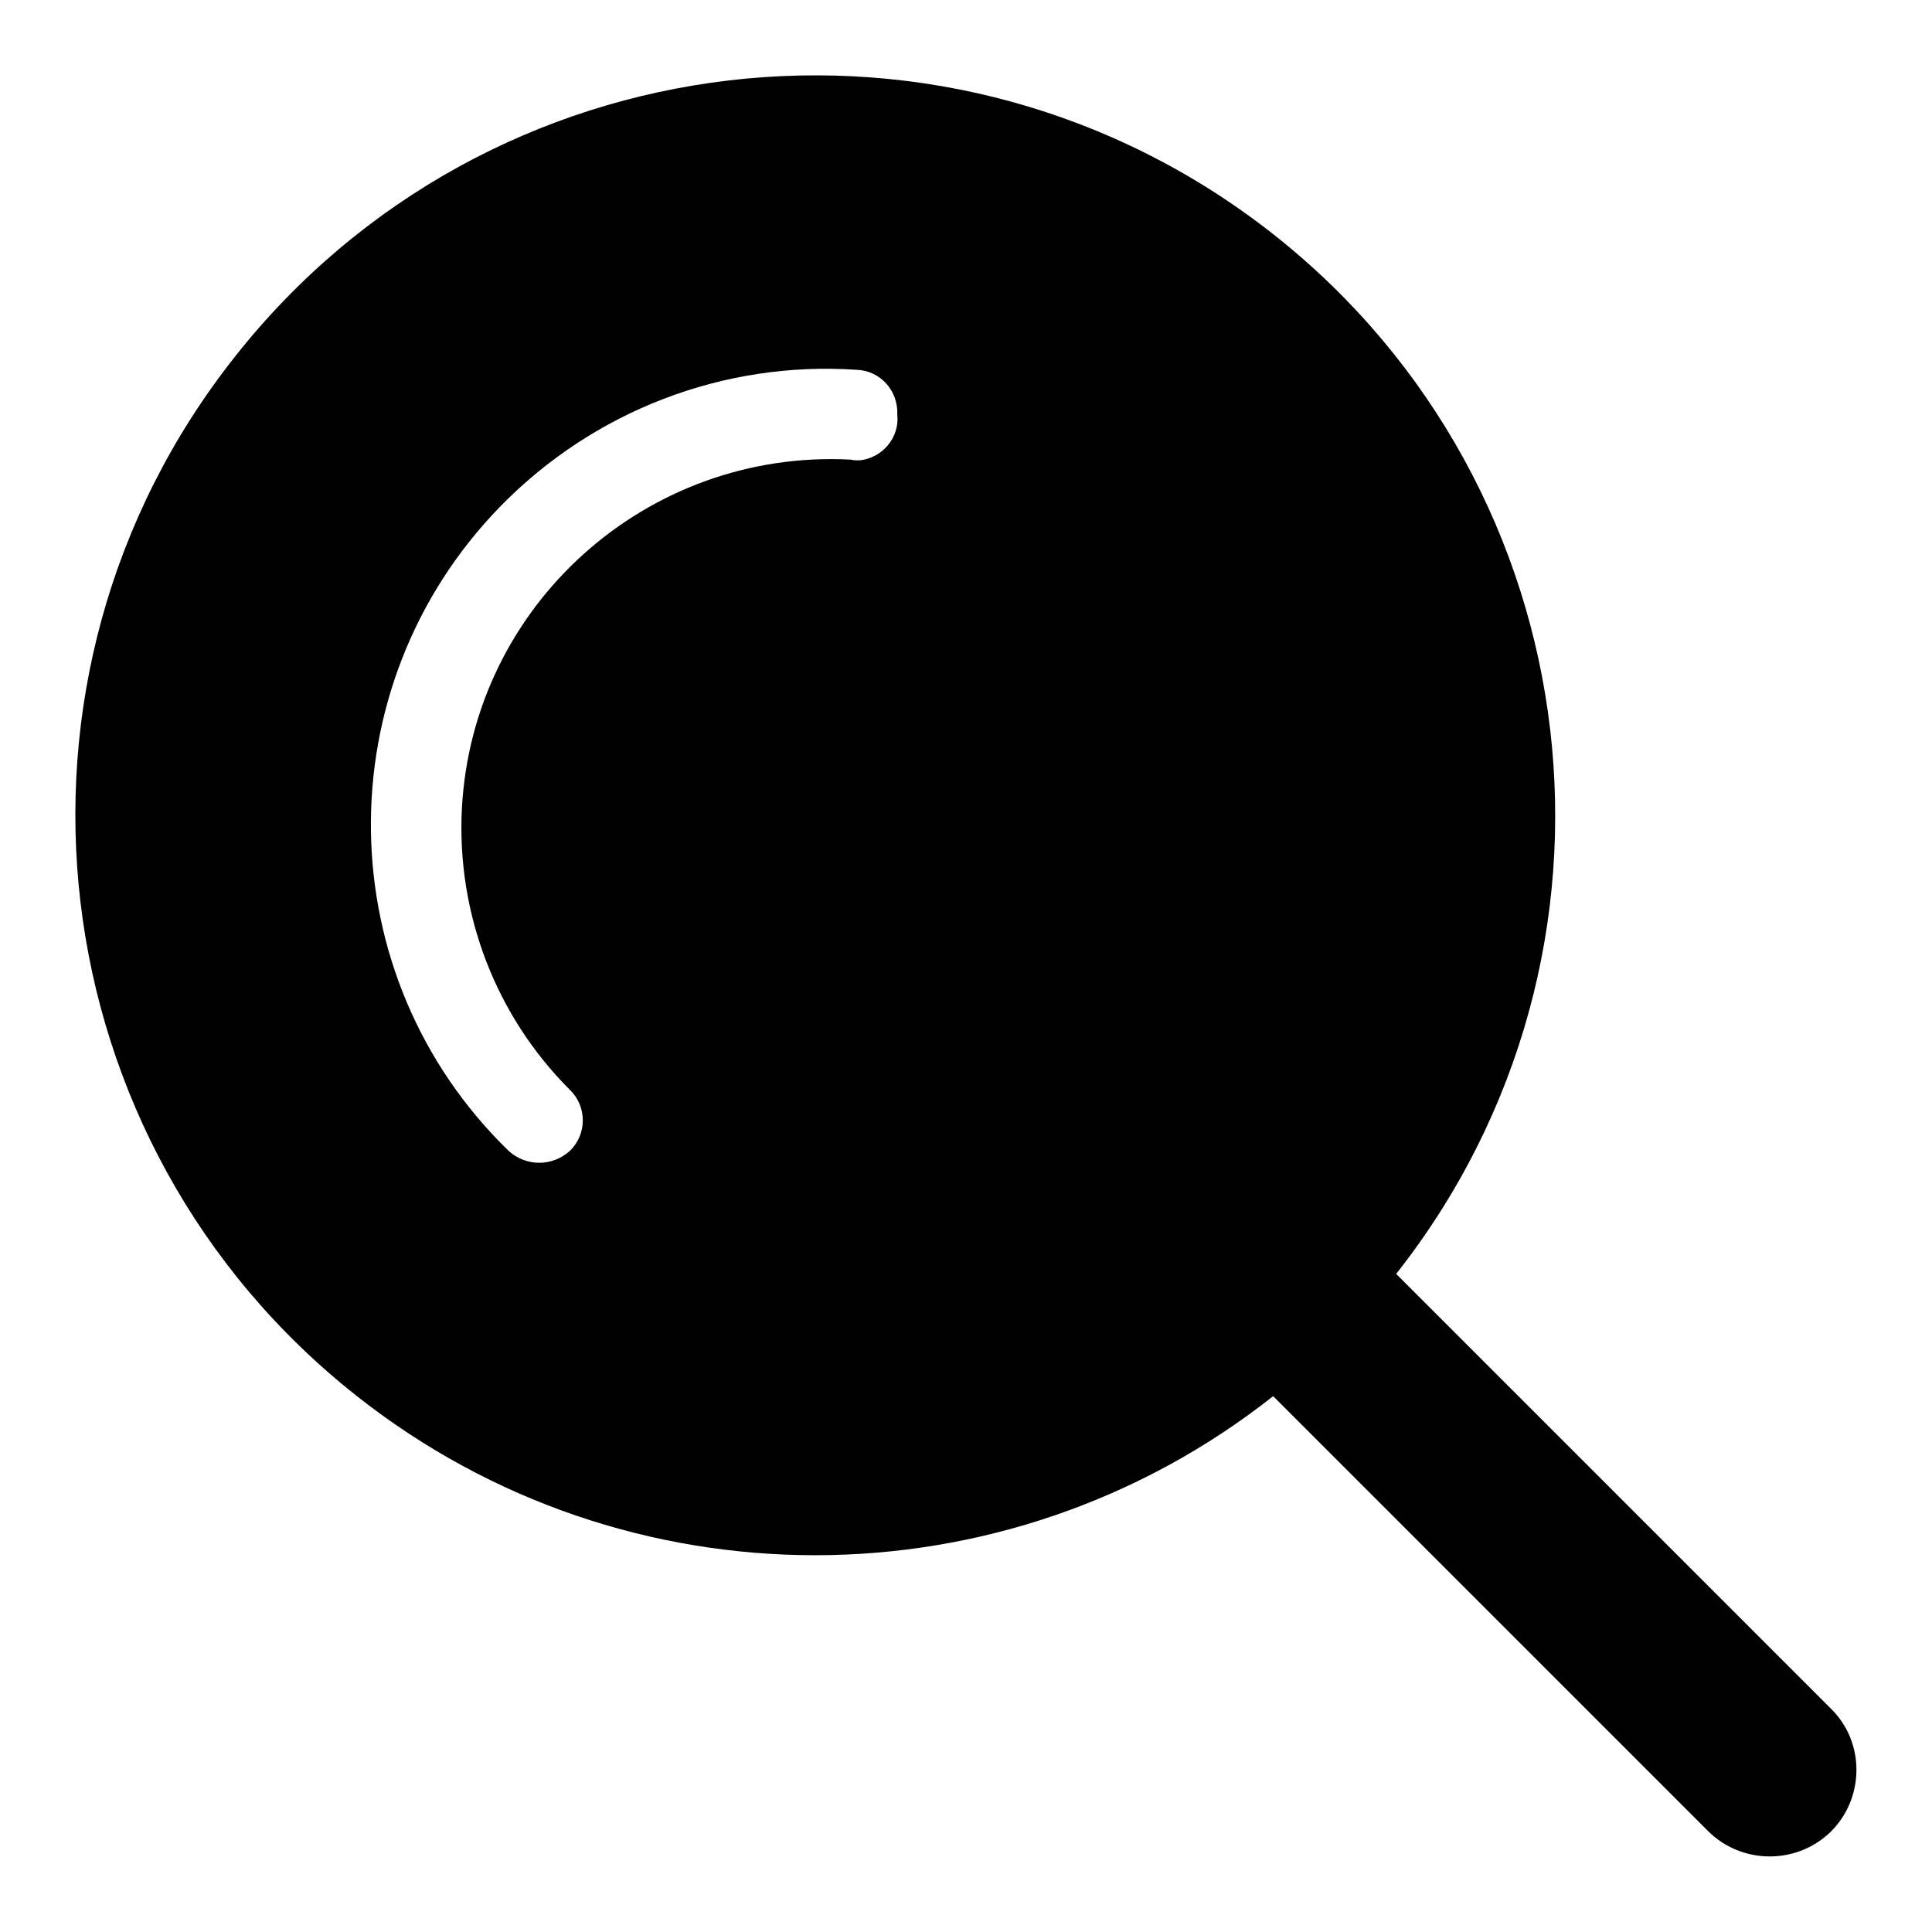 <?xml version="1.0" encoding="utf-8"?>
<!-- Svg Vector Icons : http://www.onlinewebfonts.com/icon -->
<!DOCTYPE svg PUBLIC "-//W3C//DTD SVG 1.1//EN" "http://www.w3.org/Graphics/SVG/1.1/DTD/svg11.dtd">
<svg version="1.1" xmlns="http://www.w3.org/2000/svg" xmlns:xlink="http://www.w3.org/1999/xlink" x="0px" y="0px" viewBox="0 0 256 256" enable-background="new 0 0 256 256" xml:space="preserve">
<g> <path fill="#000000" d="M242.6,226.4L185,168.8c33.5-42.5,26.3-104.1-16.2-137.7C126.2-2.5,64.6,4.8,31.1,47.3 C-2.5,89.8,4.8,151.5,47.3,185c35.6,28.1,85.8,28.1,121.4,0l57.6,57.6c4.5,4.5,11.8,4.5,16.3,0.1c0,0,0,0,0.1-0.1 C247.1,238.1,247.1,230.8,242.6,226.4L242.6,226.4z M112.7,60.9c-27-1.4-50.1,19.3-51.5,46.3c-0.7,13.9,4.5,27.4,14.3,37.2 c2.3,2.2,2.3,5.9,0,8.1c0,0,0,0,0,0c-2.3,2.1-5.8,2.1-8.1,0C43.5,129.3,43,91,66.3,67.1C78.6,54.5,95.8,47.8,113.5,49 c3.1,0.1,5.5,2.7,5.4,5.9c0,0,0,0.1,0,0.1c0.3,3-2,5.7-5,6C113.5,61,113.1,61,112.7,60.9z"/></g>
</svg>